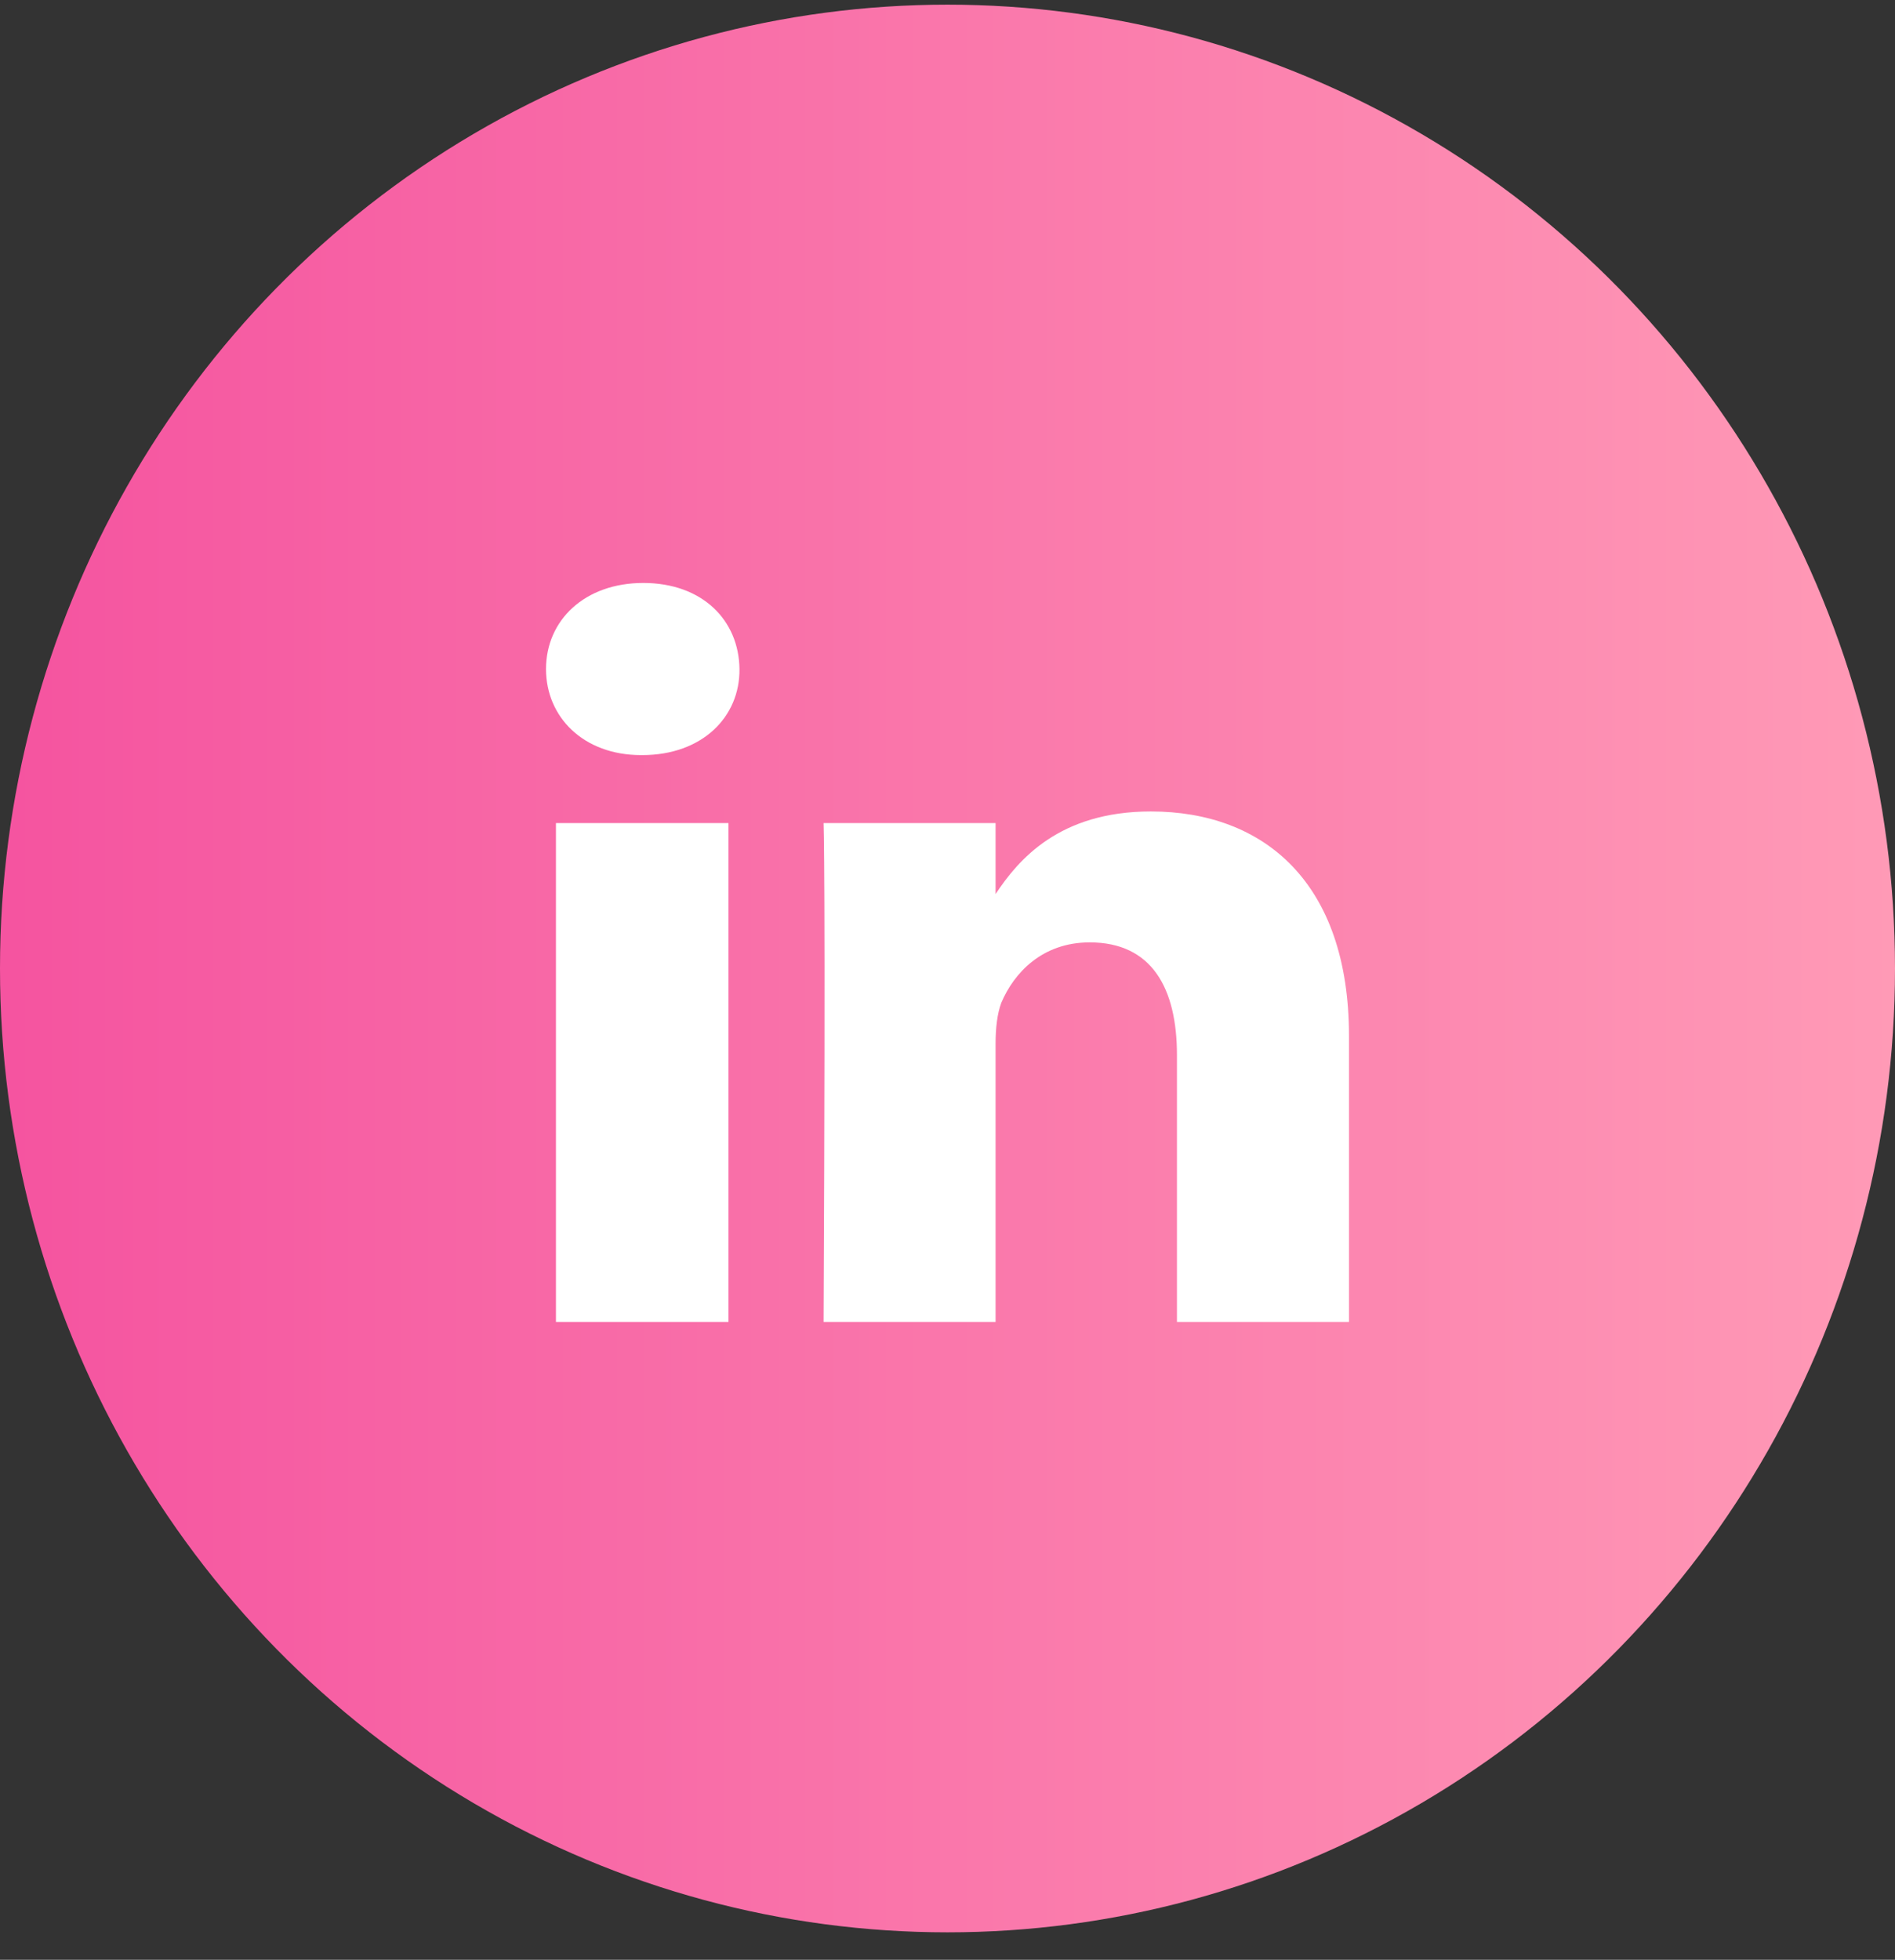 <svg width="59" height="61" viewBox="0 0 59 61" fill="none" xmlns="http://www.w3.org/2000/svg">
<rect x="0" y="0" width="59" height="61" fill="#333333" stroke="none"/>
<ellipse cx="29.5" cy="30.145" rx="29.5" ry="30" fill="url(#paint0_linear_122_4)"/>
<path d="M17.309 25.618H22.681V41.145H17.309L17.309 25.618ZM20.028 18.145C18.205 18.145 17 19.304 17 20.825C17 22.312 18.156 23.503 19.962 23.503H19.995C21.867 23.503 23.039 22.312 23.023 20.825C23.006 19.304 21.867 18.145 20.028 18.145ZM35.831 25.257C32.973 25.257 31.702 26.764 30.997 27.828V25.618H25.642C25.642 25.618 25.708 27.076 25.642 41.145H30.997V32.48C30.997 32.01 31.047 31.555 31.175 31.212C31.567 30.287 32.444 29.332 33.928 29.332C35.862 29.332 36.644 30.758 36.644 32.841V41.145H42V32.245C42 27.482 39.362 25.257 35.831 25.257Z" fill="white"/>
<defs>
<linearGradient id="paint0_linear_122_4" x1="59.003" y1="30.15" x2="-29.02" y2="30.15" gradientUnits="userSpaceOnUse">
<stop stop-color="#FF9AB6"/>
<stop offset="0.99" stop-color="#F03295"/>
<stop offset="1" stop-color="#F03295"/>
</linearGradient>
</defs>
</svg>

